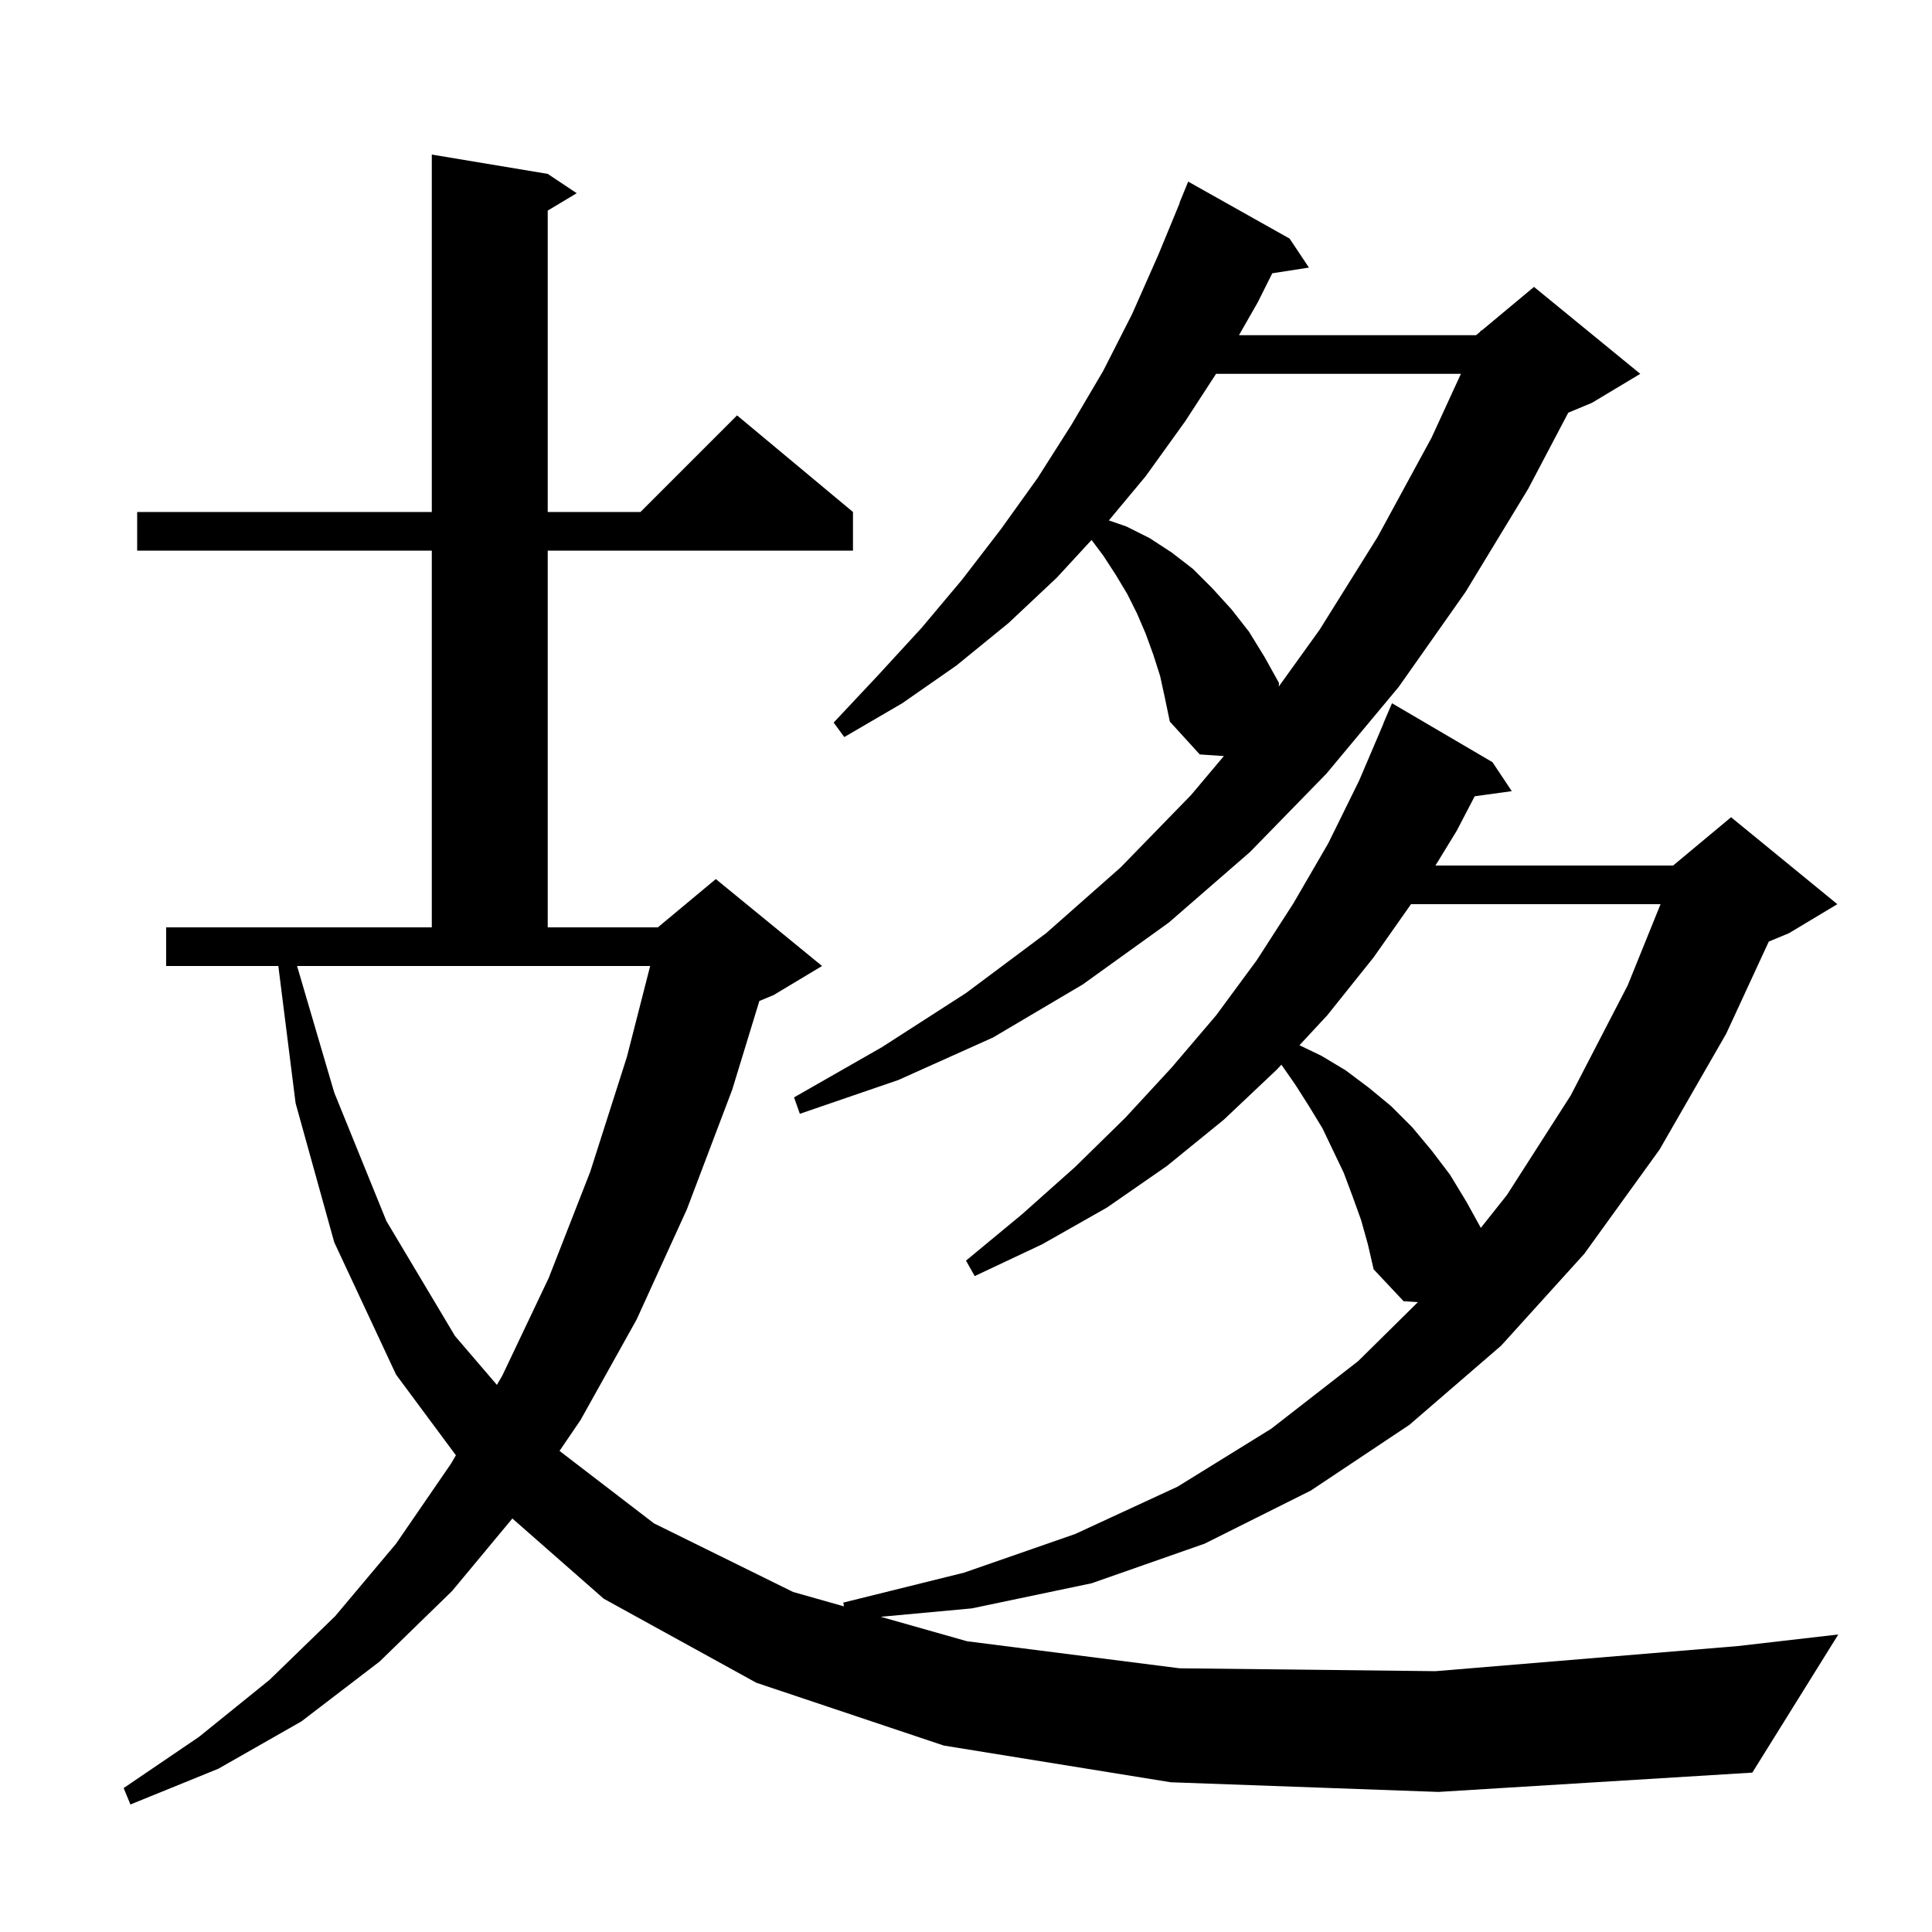 <svg xmlns="http://www.w3.org/2000/svg" xmlns:xlink="http://www.w3.org/1999/xlink" version="1.1" baseProfile="full" viewBox="0 0 200 200" width="200" height="200"><g fill="currentColor"><path d="M 121.2 184.5 L 97.7 180.7 L 78.3 174.2 L 62.5 165.5 L 53.04 157.194 L 46.8 164.7 L 39.3 172.0 L 31.2 178.2 L 22.6 183.1 L 13.5 186.8 L 12.8 185.1 L 20.6 179.8 L 27.9 173.9 L 34.7 167.3 L 41.0 159.8 L 46.7 151.5 L 47.195 150.65 L 41.0 142.3 L 34.6 128.6 L 30.6 114.2 L 28.813 100.0 L 17.2 100.0 L 17.2 96.0 L 44.7 96.0 L 44.7 57.0 L 14.2 57.0 L 14.2 53.0 L 44.7 53.0 L 44.7 16.0 L 56.7 18.0 L 59.7 20.0 L 56.7 21.8 L 56.7 53.0 L 66.3 53.0 L 76.3 43.0 L 88.3 53.0 L 88.3 57.0 L 56.7 57.0 L 56.7 96.0 L 68.1 96.0 L 74.1 91.0 L 85.1 100.0 L 80.1 103.0 L 78.608 103.622 L 75.8 112.8 L 71.1 125.2 L 65.9 136.6 L 60.1 147.0 L 57.922 150.198 L 67.7 157.7 L 82.1 164.8 L 87.365 166.292 L 87.3 165.9 L 99.8 162.8 L 111.3 158.8 L 121.9 153.9 L 131.6 147.9 L 140.6 140.9 L 146.78 134.797 L 145.3 134.7 L 142.2 131.4 L 141.6 128.8 L 140.9 126.3 L 140.0 123.8 L 139.1 121.4 L 136.9 116.8 L 135.5 114.5 L 134.1 112.3 L 132.65 110.215 L 132.2 110.7 L 126.7 115.9 L 120.8 120.7 L 114.6 125.0 L 107.9 128.8 L 100.9 132.1 L 100.0 130.5 L 105.8 125.7 L 111.3 120.8 L 116.5 115.7 L 121.3 110.5 L 125.9 105.1 L 130.1 99.4 L 133.9 93.5 L 137.5 87.3 L 140.7 80.8 L 143.214 74.905 L 143.2 74.9 L 144.1 72.8 L 154.5 78.9 L 156.5 81.9 L 152.661 82.43 L 150.8 86.0 L 148.597 89.6 L 173.2 89.6 L 179.2 84.6 L 190.2 93.6 L 185.2 96.6 L 183.102 97.474 L 178.7 107.0 L 171.8 119.0 L 164.0 129.8 L 155.4 139.3 L 145.9 147.5 L 135.7 154.3 L 124.7 159.8 L 113.0 163.9 L 100.6 166.5 L 91.172 167.37 L 100.1 169.9 L 122.1 172.7 L 148.6 173.0 L 179.9 170.4 L 190.3 169.2 L 181.4 183.5 L 148.9 185.5 Z M 34.6 113.1 L 40.0 126.4 L 47.1 138.3 L 51.439 143.363 L 52.0 142.4 L 56.8 132.3 L 61.1 121.3 L 64.9 109.4 L 67.305 100.0 L 30.752 100.0 Z M 146.067 93.6 L 142.2 99.1 L 137.4 105.1 L 134.52 108.202 L 136.8 109.3 L 139.3 110.8 L 141.7 112.6 L 144.0 114.5 L 146.2 116.7 L 148.2 119.1 L 150.1 121.6 L 151.8 124.4 L 153.295 127.109 L 156.0 123.7 L 162.6 113.4 L 168.5 102.0 L 171.9 93.6 Z M 120.1 70.0 L 119.4 67.8 L 118.6 65.6 L 117.7 63.5 L 116.7 61.5 L 115.5 59.5 L 114.2 57.5 L 112.997 55.896 L 109.4 59.8 L 104.4 64.5 L 99.0 68.9 L 93.4 72.8 L 87.4 76.3 L 86.3 74.8 L 90.9 69.9 L 95.4 65.0 L 99.6 60.0 L 103.6 54.8 L 107.4 49.5 L 110.9 44.0 L 114.2 38.4 L 117.2 32.5 L 119.9 26.4 L 122.125 21.008 L 122.1 21.0 L 123.0 18.8 L 133.5 24.7 L 135.5 27.7 L 131.706 28.289 L 130.2 31.3 L 128.257 34.7 L 152.8 34.7 L 153.238 34.335 L 153.3 34.2 L 153.364 34.23 L 158.8 29.7 L 169.8 38.7 L 164.8 41.7 L 162.346 42.722 L 158.2 50.6 L 151.7 61.3 L 144.8 71.1 L 137.3 80.1 L 129.4 88.2 L 121.0 95.5 L 112.1 101.9 L 102.8 107.4 L 93.0 111.8 L 82.8 115.3 L 82.2 113.6 L 91.3 108.4 L 100.0 102.8 L 108.3 96.6 L 116.0 89.8 L 123.3 82.3 L 126.694 78.266 L 124.2 78.1 L 121.1 74.7 L 120.6 72.3 Z M 125.885 38.7 L 122.7 43.6 L 118.6 49.3 L 114.789 53.873 L 116.6 54.5 L 119.0 55.7 L 121.3 57.2 L 123.5 58.9 L 125.5 60.9 L 127.5 63.1 L 129.3 65.4 L 130.9 68.0 L 132.4 70.7 L 132.376 71.075 L 136.6 65.2 L 142.6 55.6 L 148.2 45.3 L 151.232 38.7 Z "/></g></svg>
